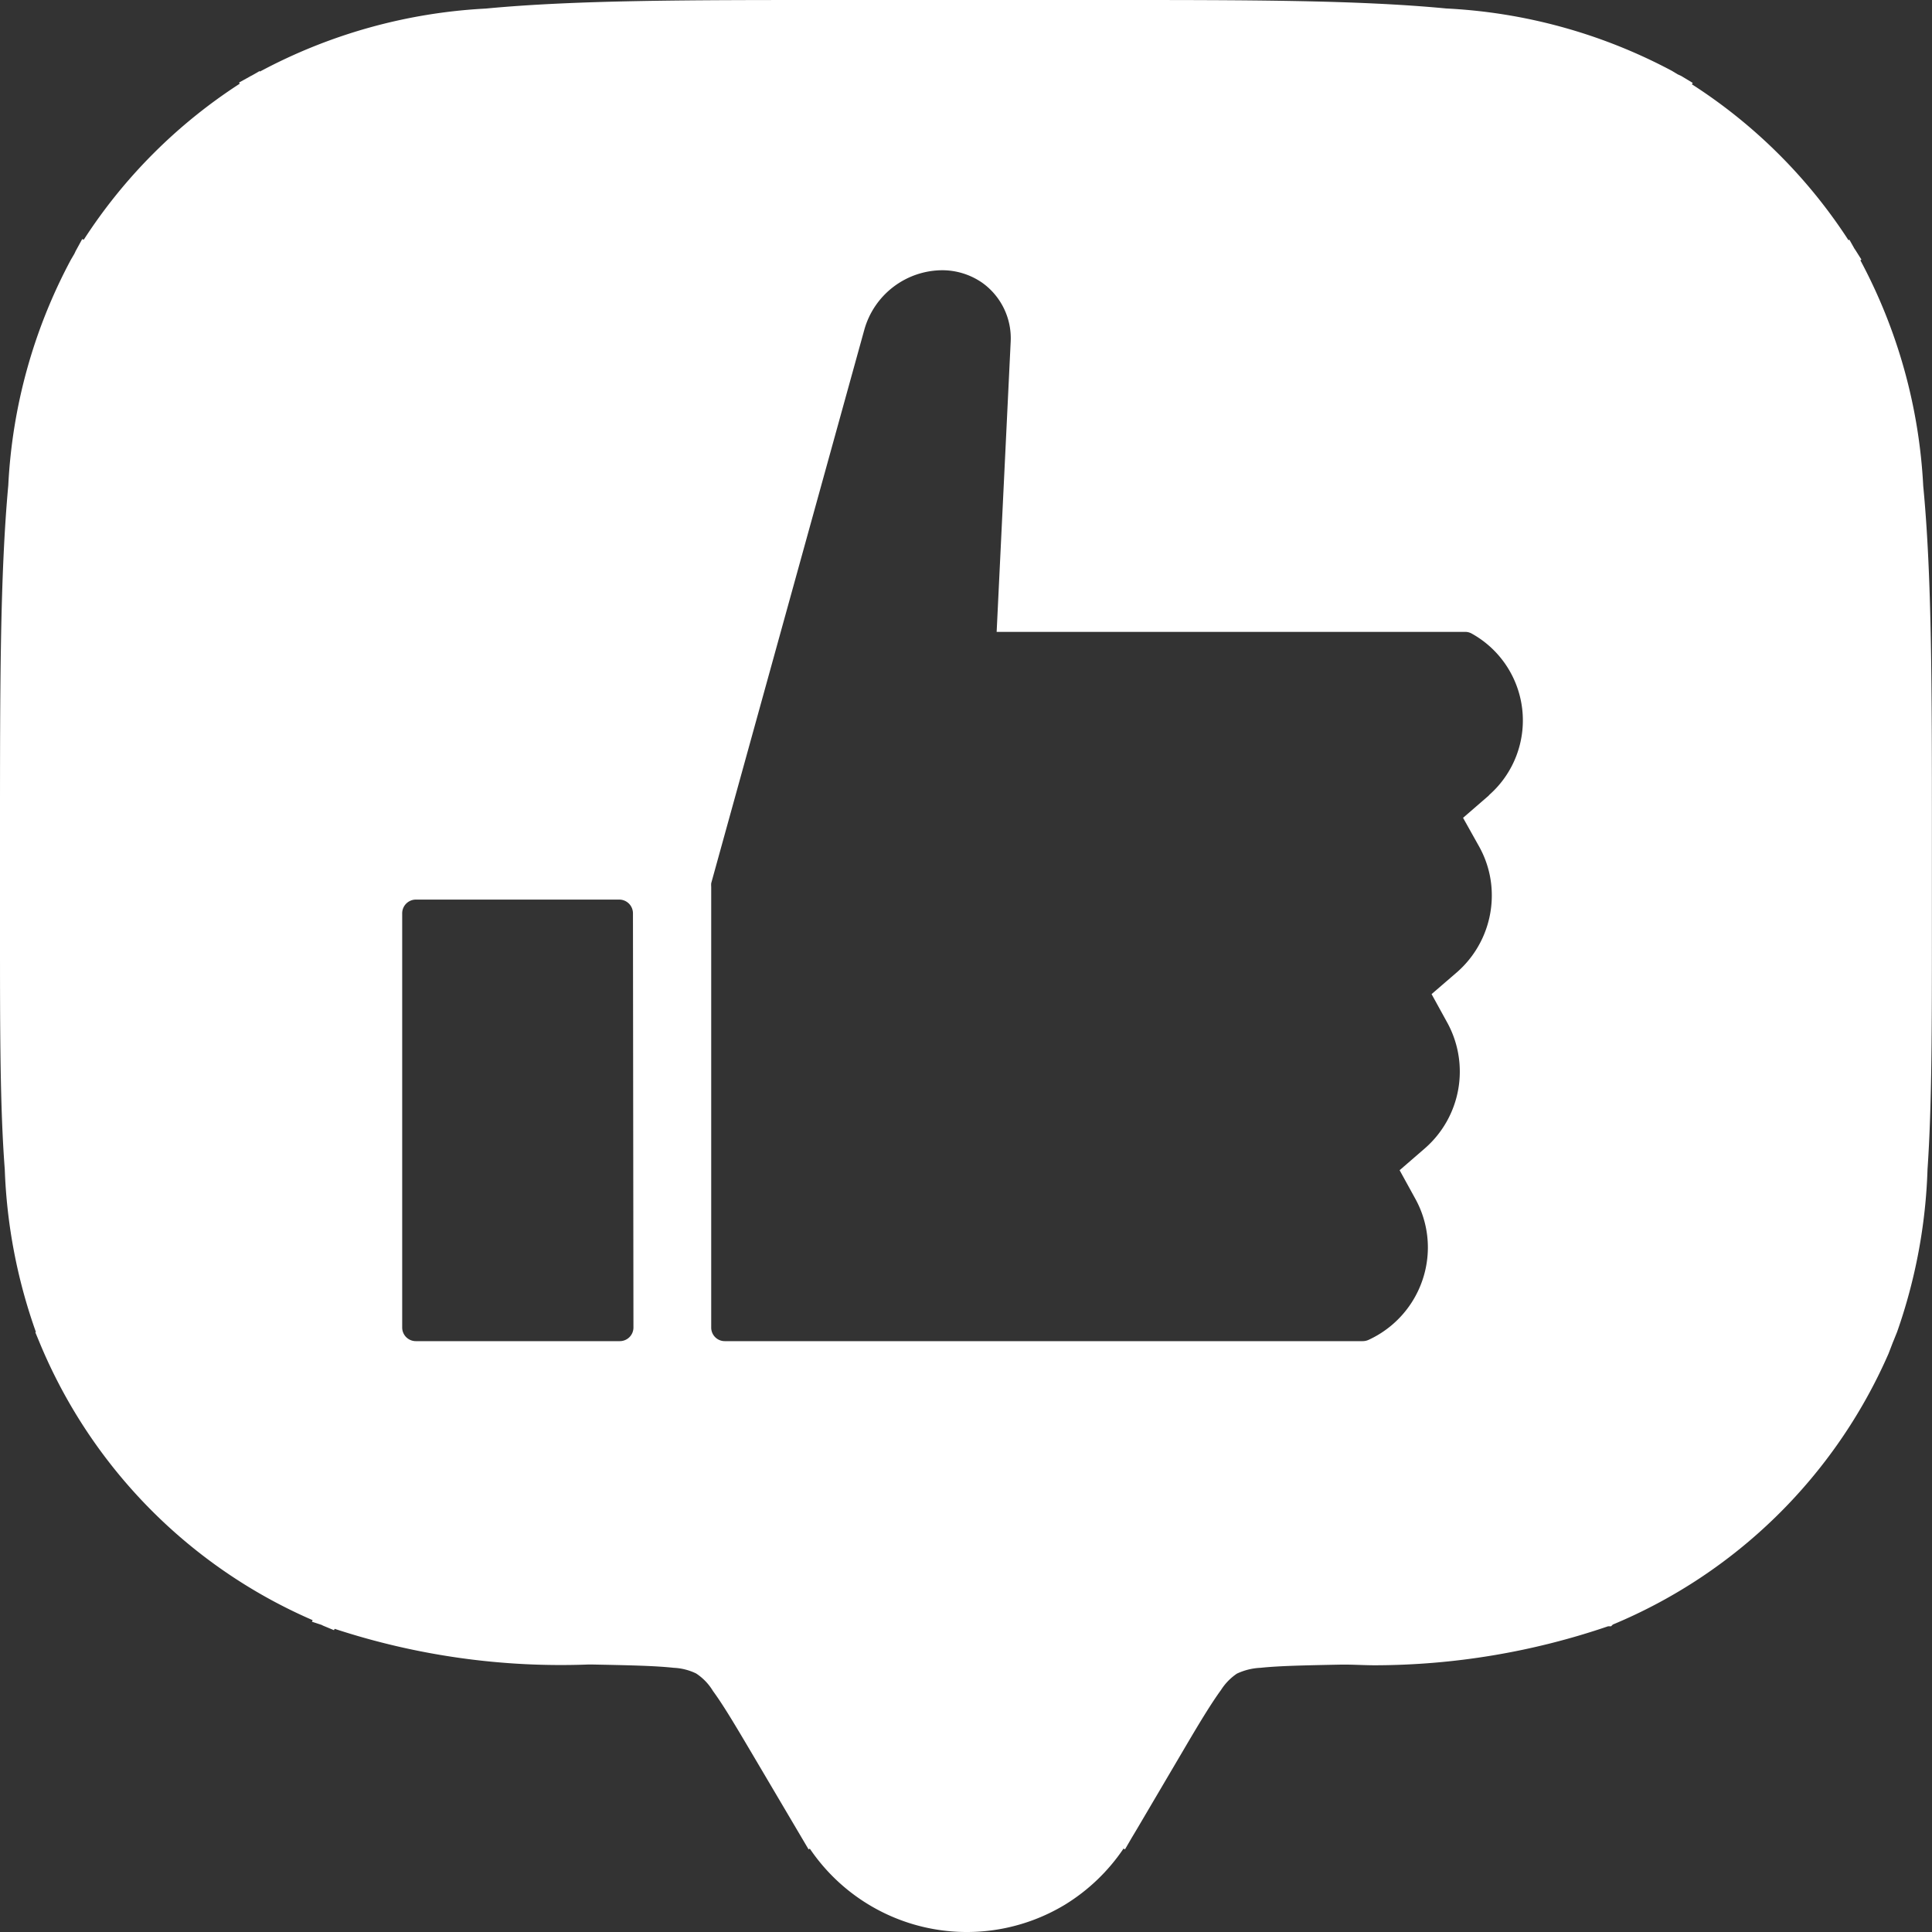 <svg id="like" xmlns="http://www.w3.org/2000/svg" xmlns:xlink="http://www.w3.org/1999/xlink" width="19.825" height="19.827" viewBox="0 0 19.825 19.827">
  <rect x="0" y="0" width="19.825" height="19.827" fill="#333333" stroke="none"/>
  <defs>
    <clipPath id="clip-path">
      <rect id="Rectángulo_2630" data-name="Rectángulo 2630" width="19.825" height="19.827" fill="#fff"/>
    </clipPath>
  </defs>
  <g id="Grupo_12381" data-name="Grupo 12381" clip-path="url(#clip-path)">
    <path id="Trazado_4220" data-name="Trazado 4220" d="M19.824,9.518l0-.972c0-1.473,0-2.638-.089-3.559a5.5,5.5,0,0,0-.645-2.316l.011-.007-.063-.1-.008-.011-.053-.094-.009.006a5.376,5.376,0,0,0-1.607-1.6l.009-.014L17.256.782c-.014-.008-.028-.013-.042-.02L17.158.728l0,0A5.5,5.5,0,0,0,14.841.087C13.933,0,12.8,0,11.368,0h-.046L8.544,0C7.07,0,5.907,0,4.984.088A5.51,5.51,0,0,0,2.666.735l0-.007L2.591.771c-.01.006-.019.009-.028.015l-.11.061L2.46.859a5.389,5.389,0,0,0-1.6,1.6L.843,2.454l-.06.11c-.009.015-.014.03-.022.044l-.033.056,0,0A5.484,5.484,0,0,0,.085,4.98C0,5.907,0,7.071,0,8.545v.911l0,.122C0,10.57,0,11.361.049,12a5.551,5.551,0,0,0,.32,1.67l-.007,0,.046.111a5.321,5.321,0,0,0,2.8,2.844l-.007.016.1.033.013.007.113.047.007-.014a7.437,7.437,0,0,0,2.607.366h.028c.4.008.649.013.845.034a.588.588,0,0,1,.229.058.558.558,0,0,1,.173.18c.105.143.224.343.416.668l.565.957.013-.007a1.946,1.946,0,0,0,2.619.574,1.963,1.963,0,0,0,.6-.575l.015.008.068-.117.055-.092.491-.834h0c.148-.252.269-.452.371-.592a.574.574,0,0,1,.163-.168.635.635,0,0,1,.243-.06c.189-.02.441-.025.836-.033h.019c.106,0,.212.007.317.007a7.439,7.439,0,0,0,2.394-.4h.031l.018-.018a5.317,5.317,0,0,0,2.829-2.78l0,0,.045-.117.008-.019.035-.087,0,0A5.558,5.558,0,0,0,19.779,12c.045-.654.045-1.462.045-2.483M6.5,13.623a.14.14,0,0,1-.14.139H4.266a.14.14,0,0,1-.139-.139V9.371a.141.141,0,0,1,.139-.14H6.355a.141.141,0,0,1,.14.14Zm8.682-4.929a1.027,1.027,0,0,1,.126.5,1.046,1.046,0,0,1-.357.782l-.261.225.165.3a1.045,1.045,0,0,1-.233,1.282l-.26.225.165.3a1.034,1.034,0,0,1,.125.5,1.045,1.045,0,0,1-.611.942.149.149,0,0,1-.058.012H7.437a.139.139,0,0,1-.139-.139V9.1a.226.226,0,0,1,0-.037L8.869,3.384a.835.835,0,0,1,.8-.611.72.72,0,0,1,.415.132.7.7,0,0,1,.287.6l-.144,2.979h4.806a.135.135,0,0,1,.07.018,1.019,1.019,0,0,1,.183,1.651l-.013.014-.26.225Z" transform="translate(0 0)" fill="#fff"/>
  </g>
</svg>
